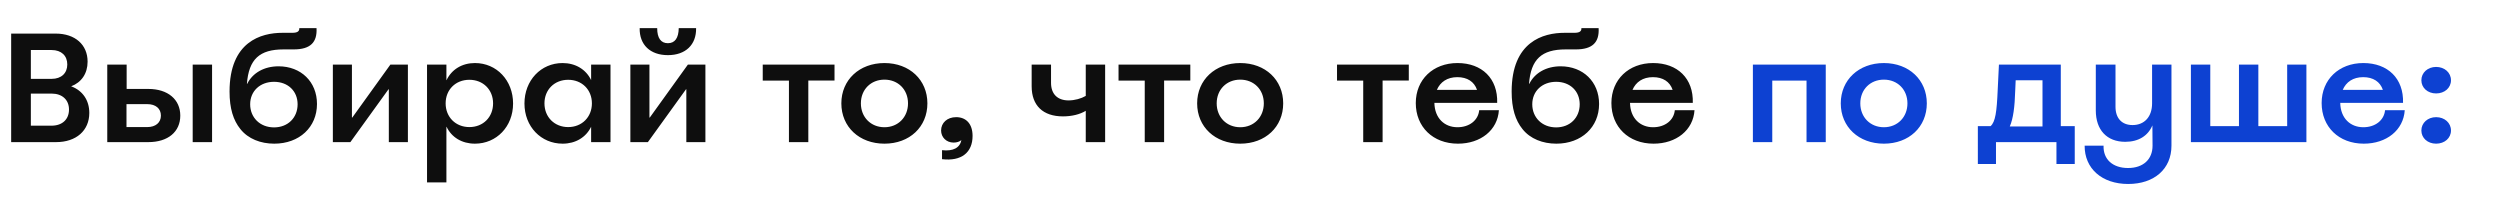 <svg xmlns="http://www.w3.org/2000/svg" fill="none" viewBox="0 0 774 62"><path fill="#0E0E0E" d="M3.456 44V10.4h13.776c6.048 0 9.888 3.456 9.888 8.688 0 3.696-1.92 6.432-5.088 7.632 3.504 1.296 5.616 4.272 5.616 8.256C27.648 40.4 23.616 44 17.376 44H3.456Zm6.096-5.088h6.384c3.36 0 5.424-1.968 5.424-4.992s-2.112-4.944-5.376-4.944H9.552v9.936Zm0-14.496h6.432c3.024 0 4.848-1.776 4.848-4.464 0-2.688-1.824-4.464-4.848-4.464H9.552v8.928ZM33.21 44V20h6v7.536h6.72c6.047 0 9.887 3.264 9.887 8.256 0 5.04-3.84 8.208-9.888 8.208H33.21Zm5.951-4.656h6.432c2.592 0 4.224-1.392 4.224-3.552s-1.584-3.552-4.224-3.552h-6.432v7.104ZM59.657 44V20h6v24h-6Zm25.234.48c-4.176 0-8.064-1.488-10.464-4.512-2.208-2.736-3.36-6.384-3.36-11.616 0-15.456 9.744-18.192 16.368-18.192h3.024c1.584 0 2.256-.432 2.208-1.44h5.328c.24 4.368-1.872 6.576-7.056 6.576h-3.168c-7.392 0-10.752 3.024-11.328 10.656h.096c1.68-3.408 5.28-5.424 9.696-5.424 6.96 0 11.904 4.8 11.904 11.664 0 7.152-5.424 12.288-13.248 12.288Zm-7.44-12.192c0 4.08 3.024 7.152 7.392 7.152 4.32 0 7.296-3.024 7.296-7.152 0-4.08-2.976-6.96-7.296-6.96s-7.392 2.88-7.392 6.96ZM103.053 44V20h5.904v16.368l.096.048L120.861 20h5.424v24h-5.904V27.632h-.096L108.477 44h-5.424Zm29.156 12.48V20h6v4.8h.048c1.584-3.312 4.8-5.28 8.784-5.28 6.72 0 11.808 5.376 11.808 12.528s-5.136 12.432-11.808 12.432c-4.032 0-7.248-1.968-8.784-5.232h-.048V56.48h-6Zm5.76-24.48c0 4.224 3.072 7.344 7.344 7.344s7.344-3.072 7.344-7.344c0-4.224-3.072-7.296-7.344-7.296s-7.344 3.072-7.344 7.296Zm36.211 12.48c-6.672 0-11.808-5.28-11.808-12.432S167.46 19.52 174.18 19.52c3.984 0 7.248 1.968 8.832 5.28V20h6v24h-6v-4.752c-1.584 3.264-4.8 5.232-8.832 5.232ZM168.564 32c0 4.272 3.12 7.344 7.344 7.344 4.272 0 7.344-3.12 7.344-7.344s-3.072-7.296-7.344-7.296-7.344 3.072-7.344 7.296Zm26.598 12V20h5.904v16.368l.096.048L212.97 20h5.424v24h-5.904V27.632h-.096L200.586 44h-5.424Zm2.88-35.28h5.424c0 3.072 1.152 4.656 3.312 4.656s3.312-1.584 3.36-4.656h5.376c.096 5.136-3.264 8.352-8.736 8.352-5.472 0-8.832-3.216-8.736-8.352ZM244.255 44V24.944h-8.112V20h22.224v4.944h-8.112V44h-6Zm29.57.48c-7.776 0-13.344-5.184-13.344-12.48 0-7.248 5.568-12.48 13.344-12.48s13.296 5.232 13.296 12.48c0 7.296-5.52 12.48-13.296 12.48ZM266.529 32c0 4.272 3.072 7.392 7.296 7.392s7.296-3.12 7.296-7.392-3.072-7.344-7.296-7.344-7.296 3.072-7.296 7.344Zm25.122 14.496c3.456.384 5.52-.72 6-3.12-.576.48-1.44.768-2.4.768-2.304 0-3.888-1.68-3.888-3.744 0-2.352 1.872-4.128 4.656-4.128 3.12 0 5.088 2.112 5.088 5.808 0 5.136-3.456 7.92-9.456 7.2v-2.784Zm44.5-12.192c-1.776 1.104-4.32 1.728-7.056 1.728-6.192 0-9.696-3.36-9.696-9.312V20h6v5.664c0 3.456 2.016 5.424 5.424 5.424 1.92 0 3.936-.576 5.328-1.392V20h6v24h-6v-9.696ZM354.411 44V24.944h-8.112V20h22.224v4.944h-8.112V44h-6Zm29.571.48c-7.776 0-13.344-5.184-13.344-12.48 0-7.248 5.568-12.48 13.344-12.48s13.296 5.232 13.296 12.48c0 7.296-5.52 12.48-13.296 12.48ZM376.686 32c0 4.272 3.072 7.392 7.296 7.392s7.296-3.12 7.296-7.392-3.072-7.344-7.296-7.344-7.296 3.072-7.296 7.344Zm45.366 12V24.944h-8.112V20h22.224v4.944h-8.112V44h-6Zm29.33.48c-7.776 0-13.056-5.232-13.056-12.576 0-7.248 5.328-12.384 12.912-12.384 7.584 0 12.528 4.8 12.288 12.336h-19.44c.096 4.752 3.12 7.536 7.152 7.536 3.696 0 6.432-2.16 6.72-5.28h6.096c-.384 6.192-5.664 10.368-12.672 10.368Zm-6.528-16.656h12.432c-.864-2.544-3.024-3.936-6.096-3.936-3.12 0-5.28 1.488-6.336 3.936Zm36.975 16.656c-4.176 0-8.064-1.488-10.464-4.512-2.208-2.736-3.36-6.384-3.36-11.616 0-15.456 9.744-18.192 16.368-18.192h3.024c1.584 0 2.256-.432 2.208-1.44h5.328c.24 4.368-1.872 6.576-7.056 6.576h-3.168c-7.392 0-10.752 3.024-11.328 10.656h.096c1.68-3.408 5.28-5.424 9.696-5.424 6.96 0 11.904 4.8 11.904 11.664 0 7.152-5.424 12.288-13.248 12.288Zm-7.44-12.192c0 4.08 3.024 7.152 7.392 7.152 4.32 0 7.296-3.024 7.296-7.152 0-4.08-2.976-6.96-7.296-6.96s-7.392 2.88-7.392 6.96Zm37.556 12.192c-7.776 0-13.056-5.232-13.056-12.576 0-7.248 5.328-12.384 12.912-12.384 7.584 0 12.528 4.8 12.288 12.336h-19.44c.096 4.752 3.12 7.536 7.152 7.536 3.696 0 6.432-2.16 6.72-5.28h6.096c-.384 6.192-5.664 10.368-12.672 10.368Zm-6.528-16.656h12.432c-.864-2.544-3.024-3.936-6.096-3.936-3.12 0-5.28 1.488-6.336 3.936Z"/><path fill="#0D41D2" d="M542.694 44V20h22.56v24h-5.952V24.944h-10.608V44h-6Zm40.553.48c-7.776 0-13.344-5.184-13.344-12.48 0-7.248 5.568-12.48 13.344-12.48s13.296 5.232 13.296 12.48c0 7.296-5.52 12.48-13.296 12.48ZM575.951 32c0 4.272 3.072 7.392 7.296 7.392s7.296-3.12 7.296-7.392-3.072-7.344-7.296-7.344-7.296 3.072-7.296 7.344Zm36.391 18.768V39.056h3.936c1.488-1.296 1.92-4.416 2.208-11.184L618.87 20h19.152v19.056h4.32v11.712h-5.664V44h-18.72v6.768h-5.616Zm9.888-11.616h10.128V24.848h-8.304l-.144 3.216c-.144 5.04-.624 8.688-1.68 11.088Zm36.663 17.808c-8.208 0-13.536-4.848-13.488-11.856h5.856c-.144 4.224 2.832 6.912 7.584 6.912 4.704 0 7.584-2.688 7.584-6.912l-.048-6.288c-1.344 3.216-4.272 5.088-8.4 5.088-5.712 0-9.12-3.696-9.12-9.696V20h6.096v13.056c0 3.552 1.968 5.664 5.28 5.664 3.696 0 6.048-2.592 6.048-6.72V20h6v25.104c0 7.248-5.376 11.856-13.392 11.856ZM678.303 44V20h6v19.056h8.88V20h6v19.056h8.928V20h5.952v24h-35.76Zm53.532.48c-7.776 0-13.056-5.232-13.056-12.576 0-7.248 5.328-12.384 12.912-12.384 7.584 0 12.528 4.8 12.288 12.336h-19.44c.096 4.752 3.12 7.536 7.152 7.536 3.696 0 6.432-2.16 6.72-5.28h6.096c-.384 6.192-5.664 10.368-12.672 10.368Zm-6.528-16.656h12.432c-.864-2.544-3.024-3.936-6.096-3.936-3.12 0-5.28 1.488-6.336 3.936Zm28.909 16.656c-2.592 0-4.56-1.728-4.56-4.08 0-2.352 1.968-4.128 4.56-4.128 2.64 0 4.608 1.776 4.608 4.128 0 2.352-1.968 4.08-4.608 4.08Zm-4.56-19.632c0-2.352 1.968-4.128 4.56-4.128 2.64 0 4.608 1.776 4.608 4.128 0 2.352-1.968 4.08-4.608 4.08-2.592 0-4.56-1.728-4.56-4.08Z"/></svg>